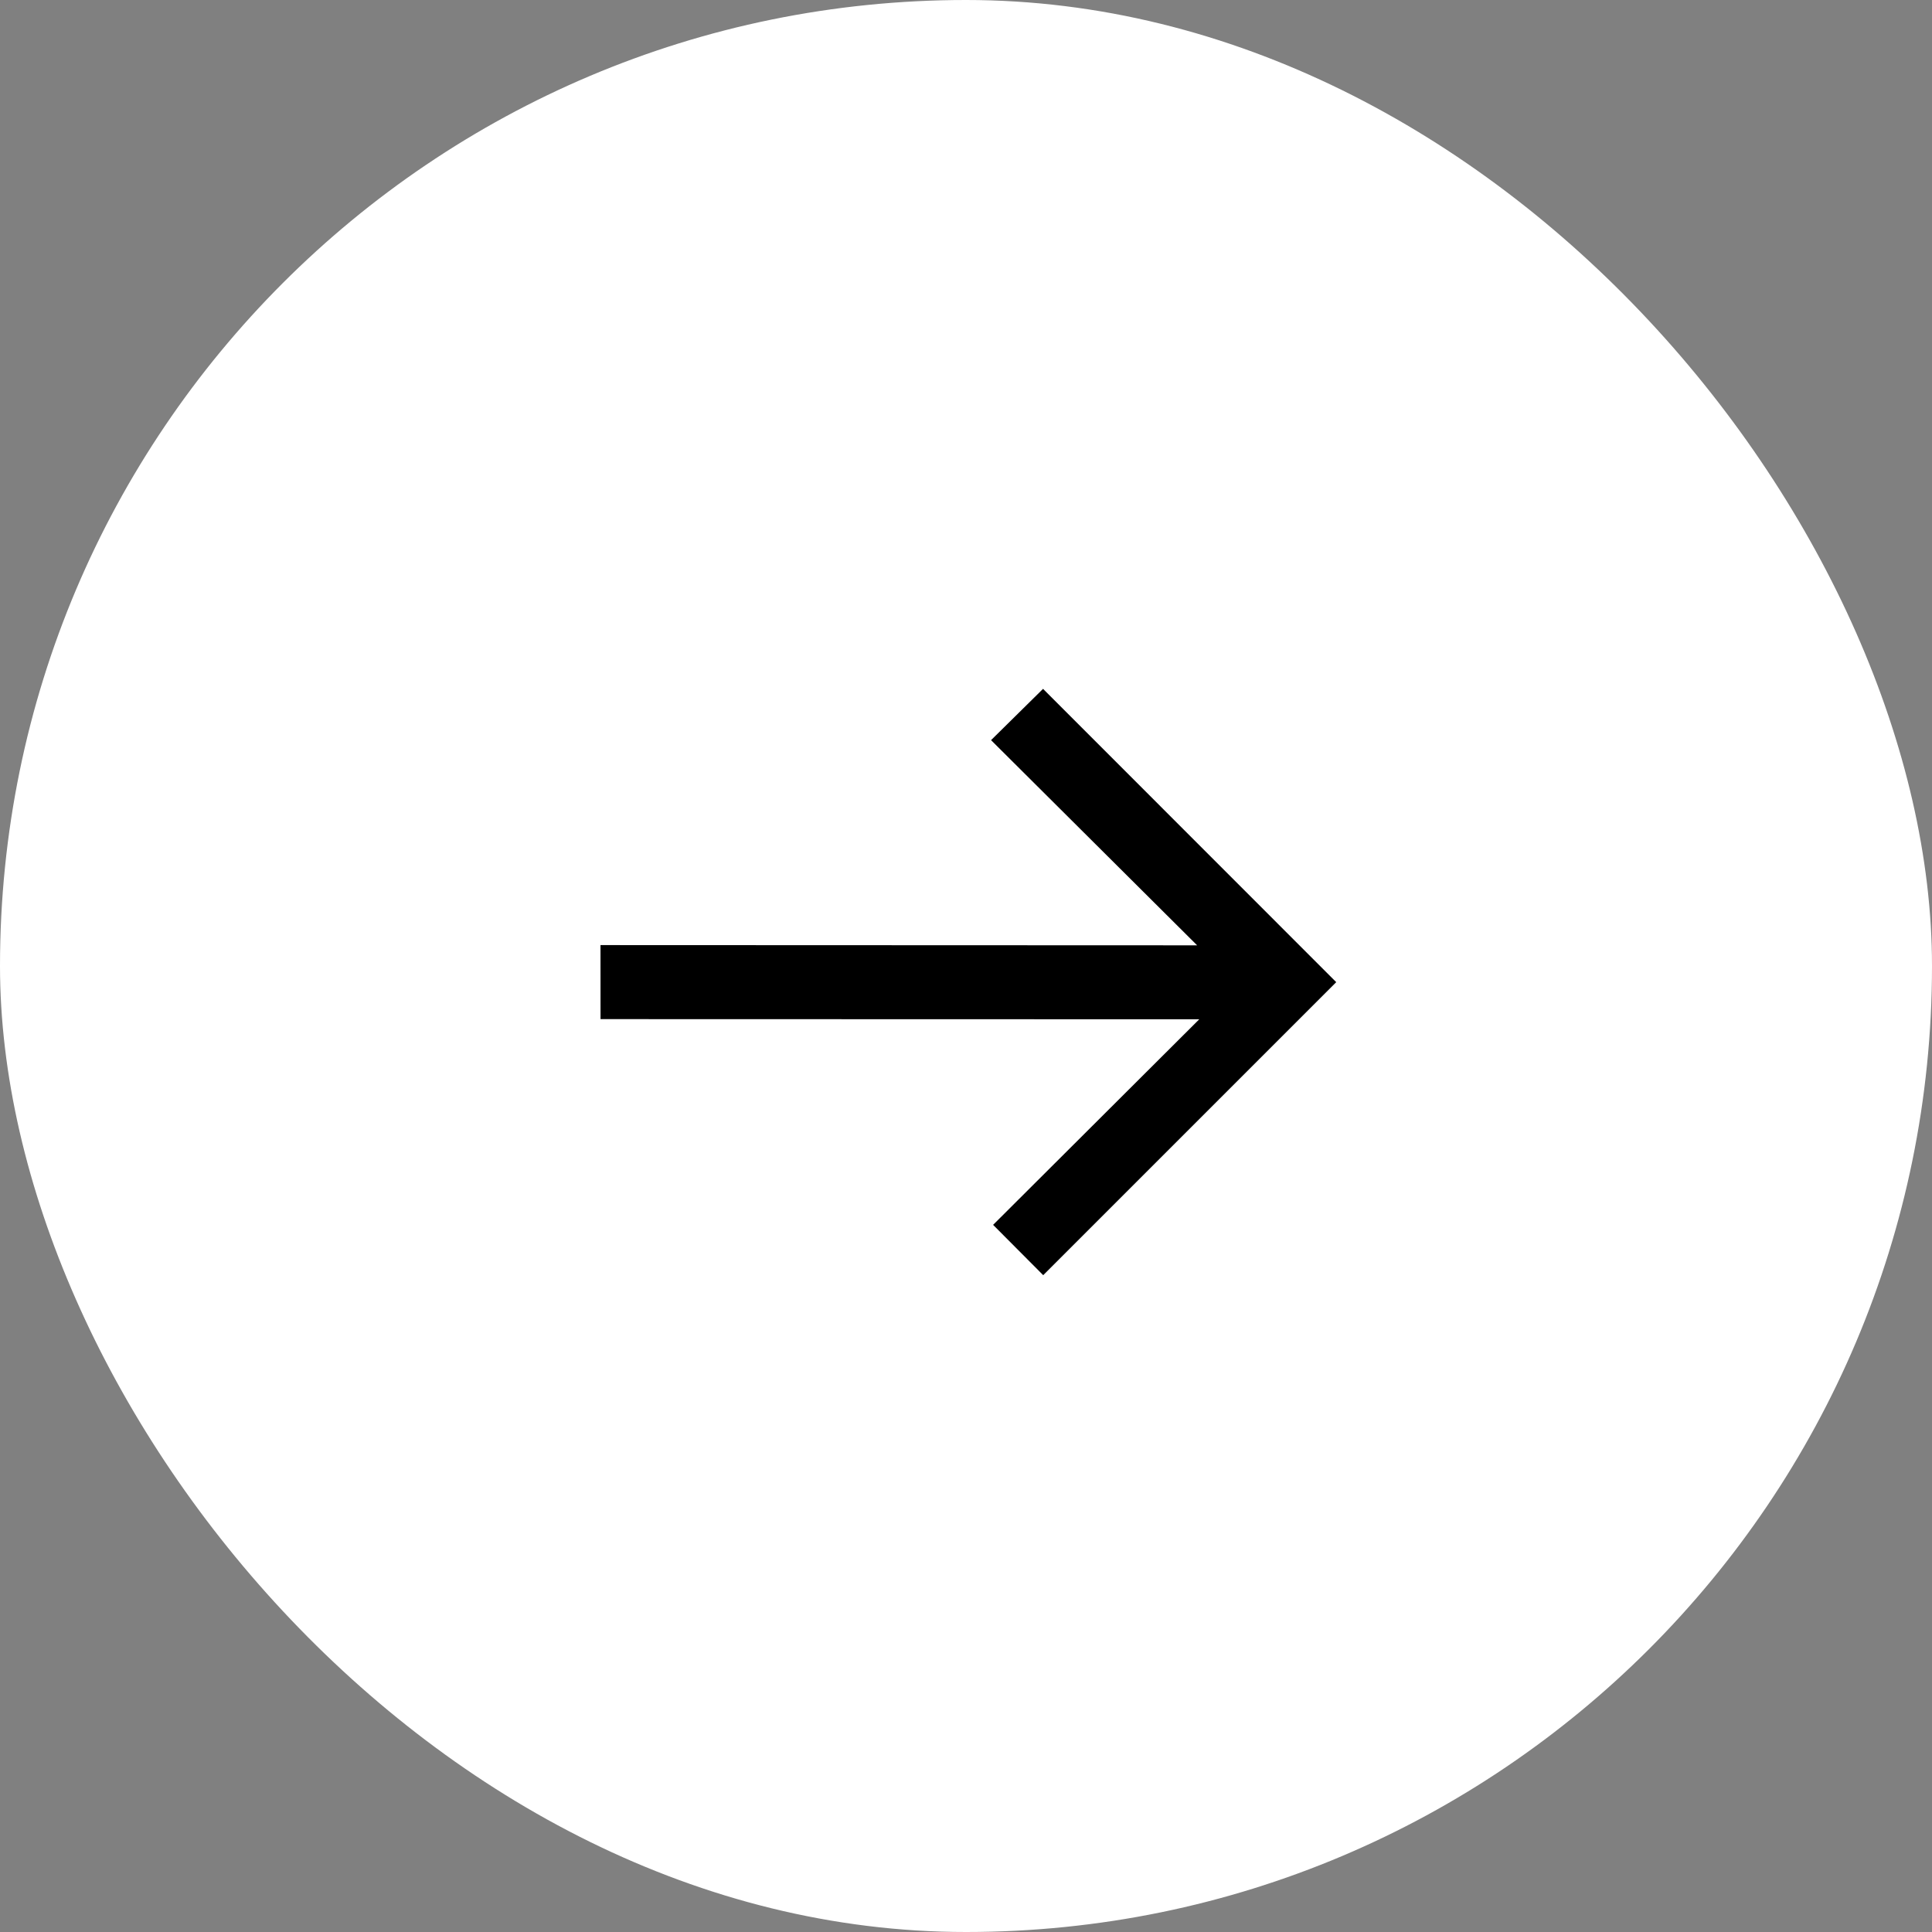 <?xml version="1.0" encoding="UTF-8"?> <svg xmlns="http://www.w3.org/2000/svg" width="60" height="60" viewBox="0 0 60 60" fill="none"><rect x="0" y="0" width="60" height="60" fill="#808080" stroke="none"/><rect width="60" height="60" rx="30" fill="white"></rect><path d="M32.398 39.602C31.898 39.103 31.379 38.58 30.842 38.039C32.944 35.945 35.058 33.834 37.244 31.655L18.65 31.65L18.649 29.351L37.178 29.358C35.015 27.205 32.894 25.091 30.778 22.986C31.371 22.4 31.895 21.883 32.393 21.393C35.423 24.423 38.473 27.473 41.498 30.502C38.493 33.507 35.451 36.549 32.399 39.601L32.398 39.602Z" fill="black"></path></svg> 